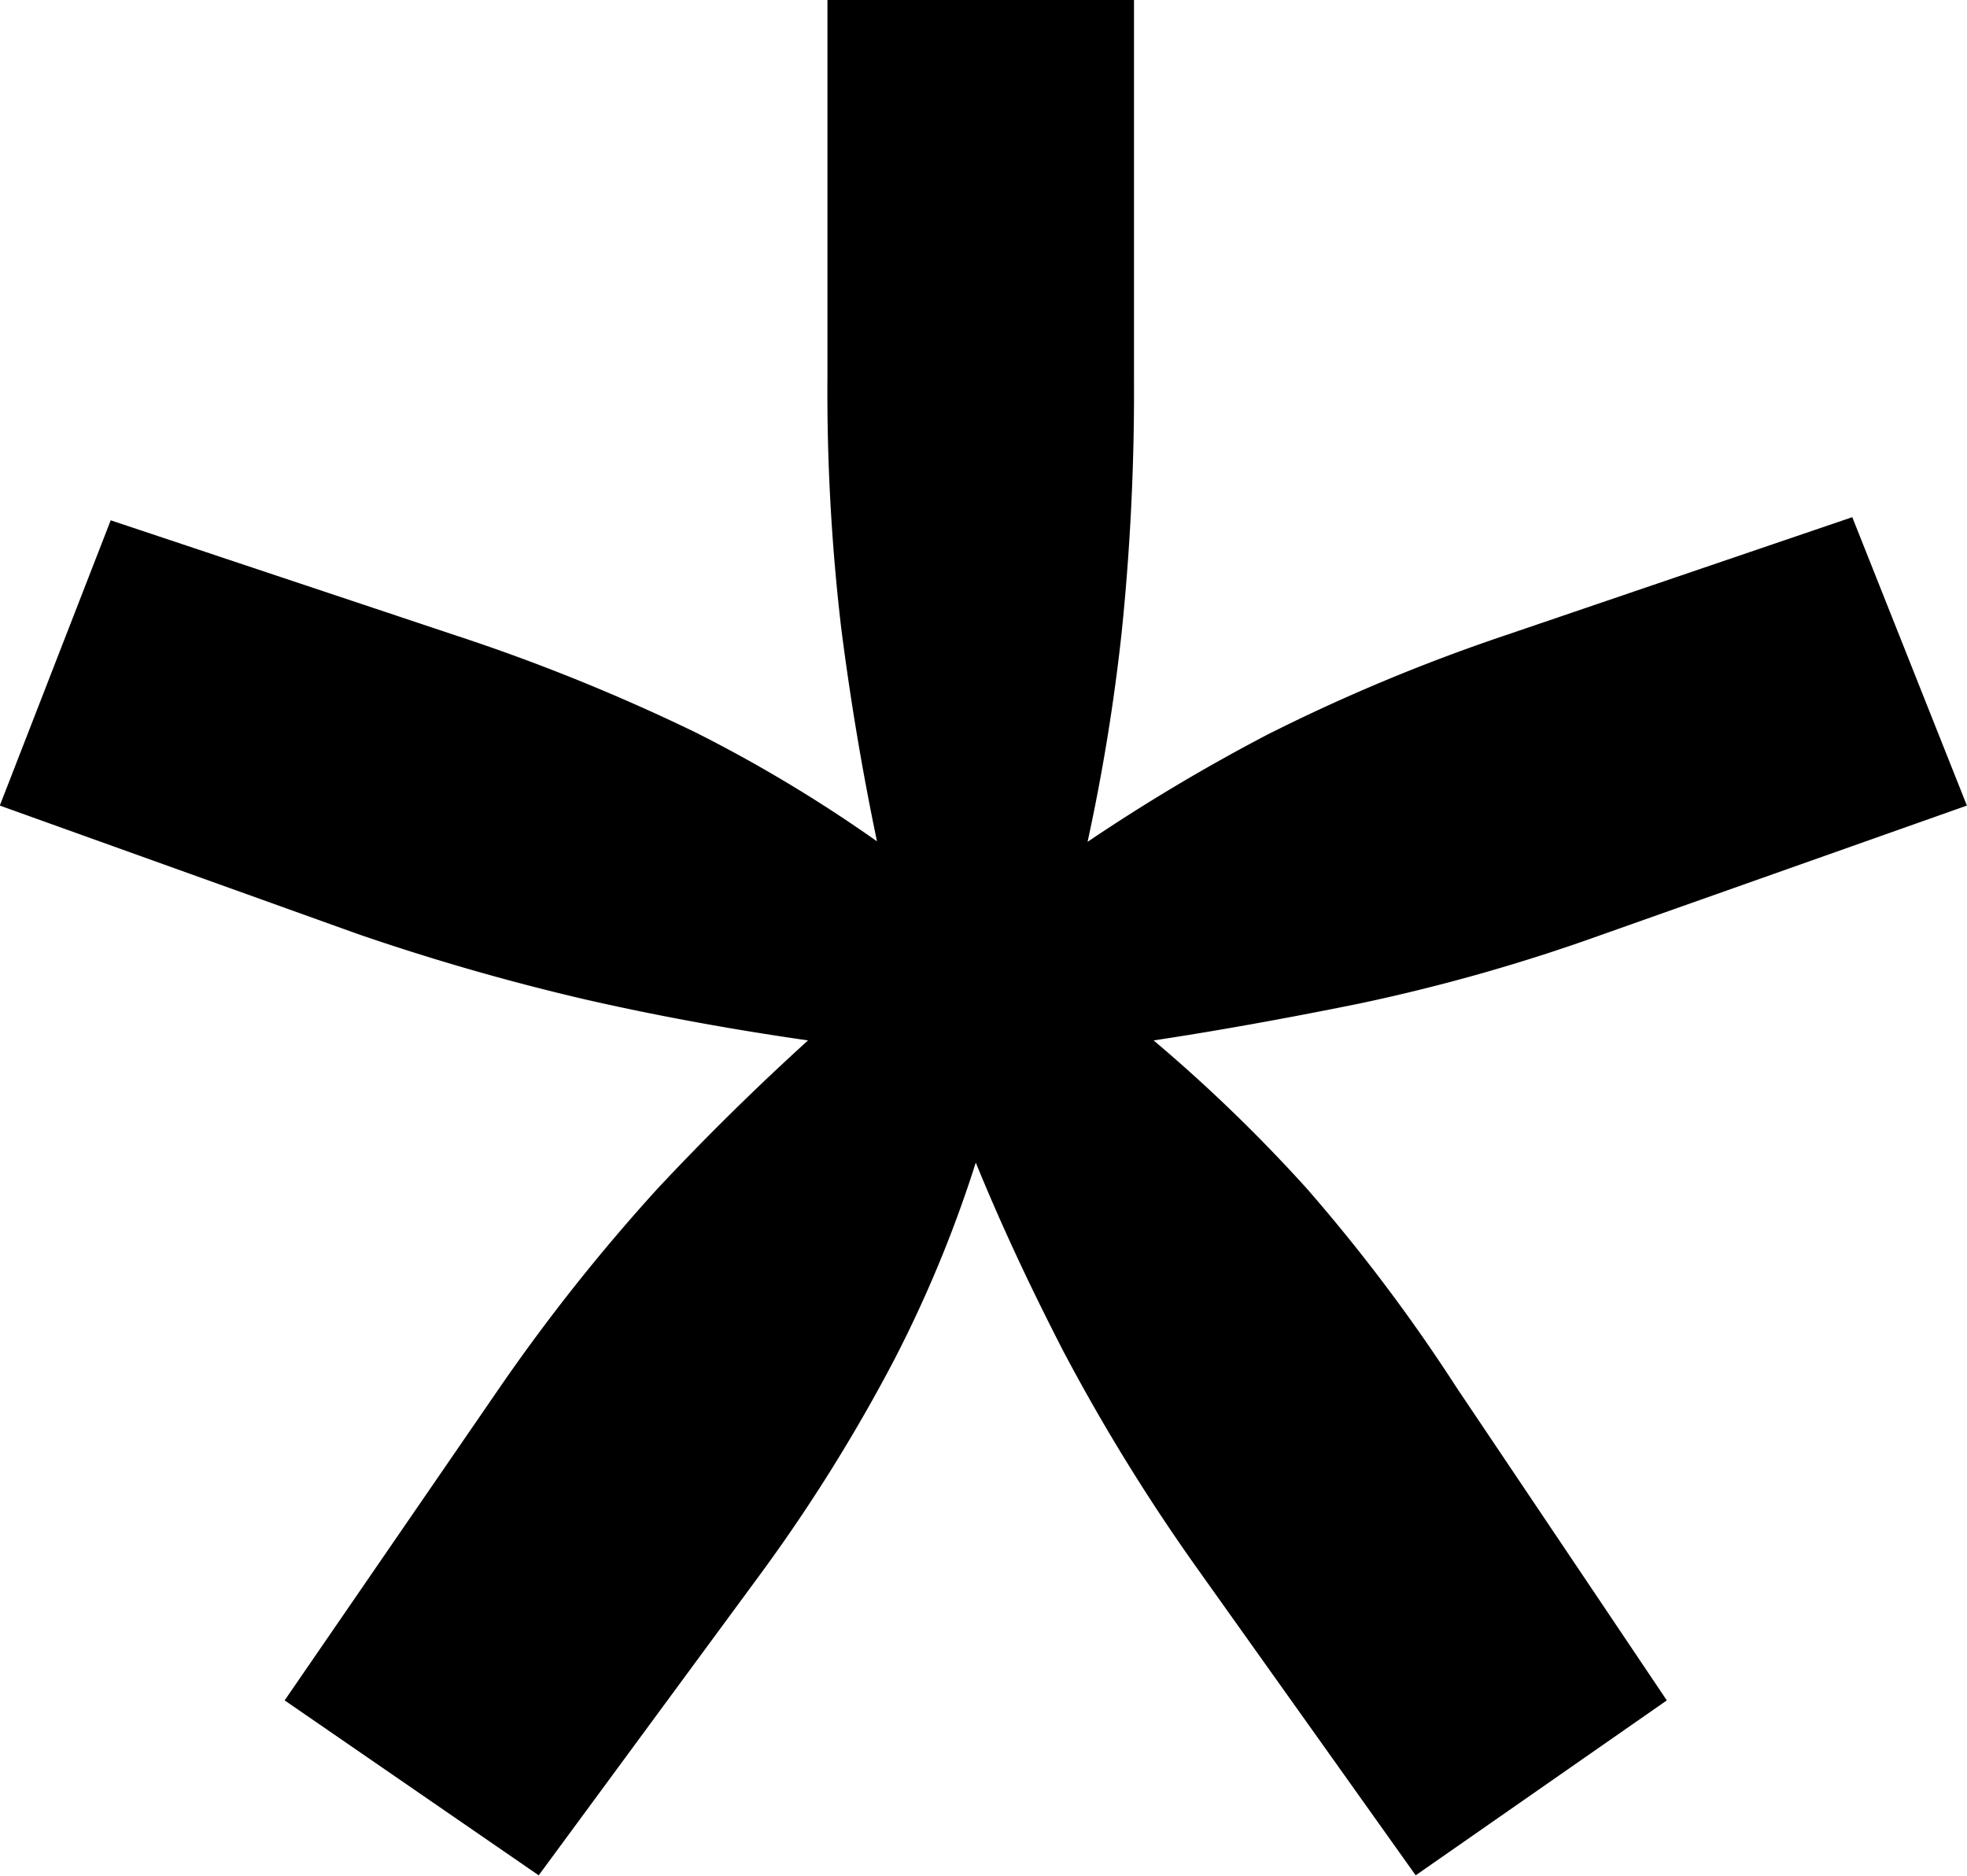 <svg xmlns="http://www.w3.org/2000/svg" width="20.13" height="19.193">
<path d="m3.658 9.556-3.66-1.313 1.135-2.919 3.522 1.175a19.78 19.78 0 0 1 2.473 1 14.642 14.642 0 0 1 1.847 1.11q-.225-1.077-.366-2.181a20.7 20.7 0 0 1-.141-2.582V-.001h3.137v3.852a24.082 24.082 0 0 1-.125 2.61 20.343 20.343 0 0 1-.35 2.153 19.2 19.2 0 0 1 1.846-1.1 18.615 18.615 0 0 1 2.435-1.015l3.545-1.207 1.173 2.951-3.713 1.313a18.8 18.8 0 0 1-2.51.714q-1.145.232-2.1.376a16.16 16.16 0 0 1 1.567 1.515 17.7 17.7 0 0 1 1.534 2.038l2.151 3.2-2.57 1.79-2.207-3.1a19.683 19.683 0 0 1-1.4-2.265q-.526-1.021-.895-1.928a12.849 12.849 0 0 1-.832 2.013 17.2 17.2 0 0 1-1.359 2.18l-2.282 3.1-2.6-1.79 2.2-3.2a19.266 19.266 0 0 1 1.615-2.035q.735-.786 1.541-1.518-1.22-.176-2.3-.424a23.622 23.622 0 0 1-2.311-.666Z"/></svg>
